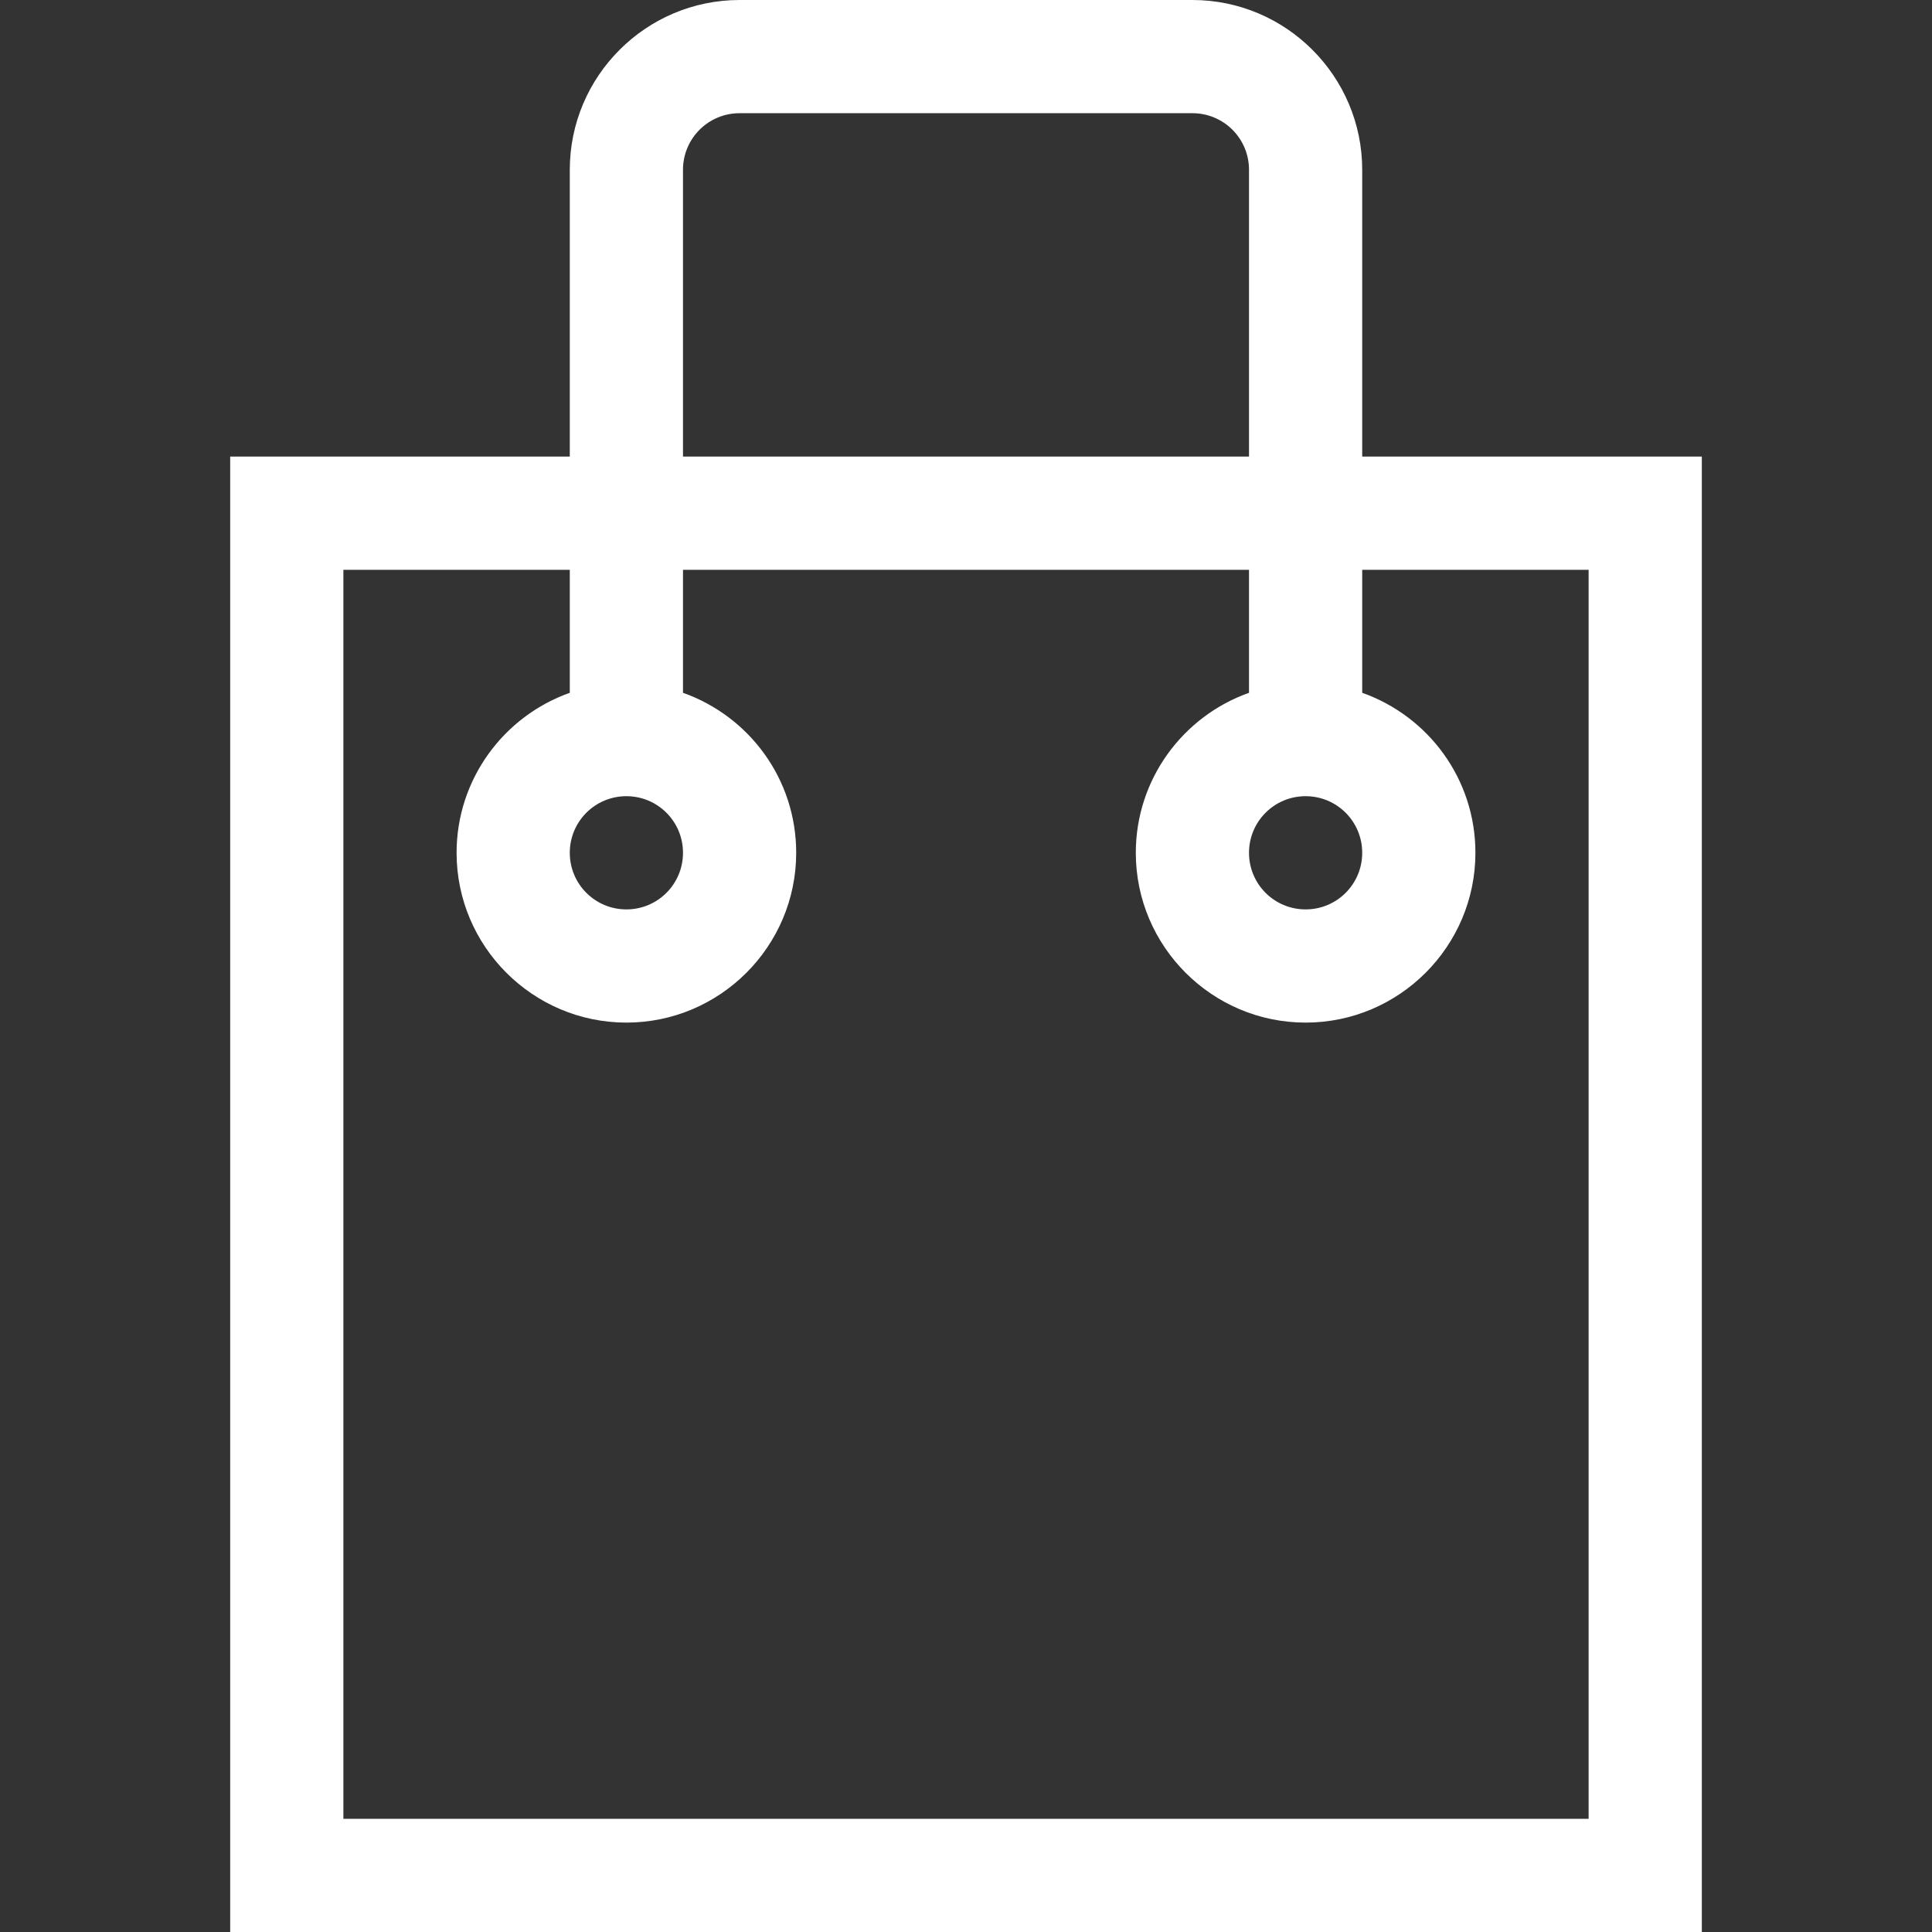 <?xml version="1.0" encoding="utf-8"?>
<!-- Generator: Adobe Illustrator 25.0.1, SVG Export Plug-In . SVG Version: 6.00 Build 0)  -->
<svg version="1.1" id="Capa_1" xmlns="http://www.w3.org/2000/svg" xmlns:xlink="http://www.w3.org/1999/xlink" x="0px" y="0px"
	 viewBox="0 0 512 512" style="enable-background:new 0 0 512 512;" xml:space="preserve">
<rect x="0" y="0" width="512" height="512" fill="#333333" stroke="none"/>
<style type="text/css">
	.st0{fill:#FFFFFF;}
</style>
<g>
	<path class="st0" d="M316,0H196c-24.8,0-45,20.2-45,45v76H61v391h390V121h-90V45C361,20.2,340.8,0,316,0z M346,211
		c8.3,0,15,6.7,15,15s-6.7,15-15,15s-15-6.7-15-15S337.7,211,346,211z M181,45c0-8.3,6.7-15,15-15h120c8.3,0,15,6.7,15,15v76H181V45
		z M166,211c8.3,0,15,6.7,15,15s-6.7,15-15,15s-15-6.7-15-15S157.7,211,166,211z M421,151v331H91V151h60v32.6
		c-17.5,6.2-30,22.9-30,42.4c0,24.8,20.2,45,45,45s45-20.2,45-45c0-19.6-12.5-36.2-30-42.4V151h150v32.6c-17.5,6.2-30,22.9-30,42.4
		c0,24.8,20.2,45,45,45s45-20.2,45-45c0-19.6-12.5-36.2-30-42.4V151H421z"/>
</g>
</svg>
